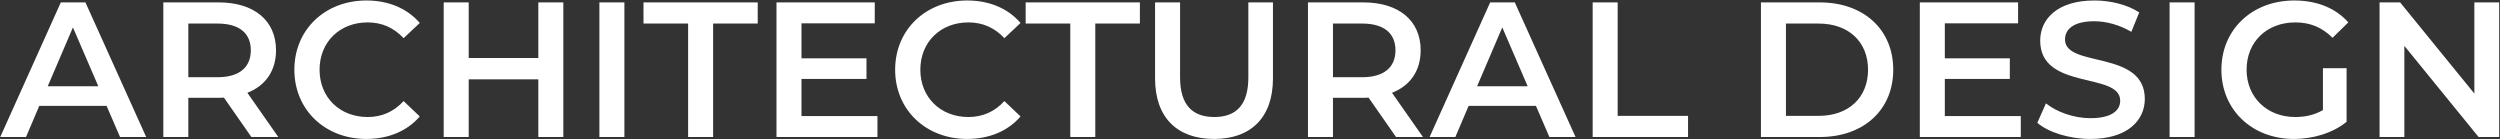<svg fill="none" height="116" viewBox="0 0 2080 116" width="2080" xmlns="http://www.w3.org/2000/svg"><rect x="0" y="0" width="2080" height="116" fill="#333333" stroke="none"/><path d="m99.88 114-11.2-25.92h-56l-11.04 25.92h-21.44l50.4-112h20.48l50.56 112zm-60.16-42.24h42.08l-21.12-48.96zm191.844 42.24h-22.4l-22.88-32.8c-1.44.16-2.88.16-4.32.16h-25.28v32.64h-20.8v-112h46.08c29.44 0 47.68 15.04 47.68 39.84 0 16.96-8.64 29.44-23.84 35.36zm-22.88-72.16c0-14.08-9.44-22.24-27.68-22.24h-24.32v44.64h24.32c18.24 0 27.68-8.32 27.68-22.4zm96.071 73.76c-34.24 0-59.84-24.16-59.84-57.6s25.6-57.6 60-57.6c18.24 0 33.92 6.56 44.32 18.72l-13.44 12.64c-8.16-8.8-18.24-13.12-29.92-13.12-23.2 0-40 16.32-40 39.36s16.8 39.36 40 39.36c11.68 0 21.76-4.32 29.92-13.28l13.44 12.8c-10.4 12.16-26.08 18.72-44.48 18.72zm143.13-113.6h20.8v112h-20.8v-48h-57.92v48h-20.8v-112h20.8v46.24h57.92zm50.811 112v-112h20.8v112zm73.814 0v-94.4h-37.12v-17.6h95.04v17.6h-37.12v94.4zm94.33-17.44h63.2v17.44h-84v-112h81.76v17.44h-60.96v29.12h54.08v17.12h-54.08zm137.759 19.04c-34.24 0-59.84-24.16-59.84-57.6s25.6-57.6 60-57.6c18.24 0 33.92 6.56 44.32 18.72l-13.44 12.64c-8.16-8.8-18.24-13.12-29.92-13.12-23.2 0-40 16.32-40 39.36s16.8 39.36 40 39.36c11.68 0 21.76-4.32 29.92-13.28l13.44 12.8c-10.4 12.16-26.08 18.72-44.48 18.72zm85.88-1.6v-94.4h-37.12v-17.6h95.04v17.6h-37.12v94.4zm119.661 1.6c-30.722 0-49.122-17.76-49.122-50.4v-63.2h20.8v62.4c0 23.04 10.4 32.96 28.482 32.96 18.08 0 28.32-9.92 28.32-32.96v-62.4h20.48v63.2c0 32.64-18.4 50.4-48.96 50.4zm173.77-1.6h-22.4l-22.88-32.8c-1.44.16-2.88.16-4.32.16h-25.28v32.64h-20.8v-112h46.08c29.44 0 47.68 15.04 47.68 39.84 0 16.96-8.64 29.44-23.84 35.36zm-22.88-72.16c0-14.08-9.44-22.24-27.68-22.24h-24.32v44.64h24.32c18.24 0 27.68-8.32 27.68-22.4zm128.07 72.16-11.2-25.92h-56l-11.04 25.92h-21.44l50.4-112h20.48l50.56 112zm-60.16-42.24h42.08l-21.12-48.96zm96.16 42.24v-112h20.8v94.4h58.56v17.6zm140 0v-112h48.96c36.32 0 61.12 22.4 61.12 56s-24.8 56-61.12 56zm20.8-17.6h27.2c24.96 0 41.12-15.2 41.12-38.4s-16.16-38.4-41.12-38.4h-27.2zm132.19.16h63.2v17.44h-84v-112h81.76v17.44h-60.96v29.12h54.08v17.12h-54.08zm121.11 19.04c-17.44 0-34.88-5.44-44.16-13.44l7.2-16.16c8.96 7.2 23.2 12.32 36.96 12.32 17.44 0 24.8-6.24 24.8-14.56 0-24.16-66.56-8.32-66.56-49.92 0-18.08 14.4-33.44 45.12-33.44 13.44 0 27.52 3.52 37.28 9.92l-6.56 16.16c-10.08-5.92-21.12-8.8-30.88-8.8-17.28 0-24.32 6.72-24.32 15.2 0 23.84 66.4 8.32 66.4 49.44 0 17.92-14.56 33.28-45.28 33.28zm65.9-1.6v-112h20.8v112zm127.58-22.4v-34.88h19.68v44.64c-11.68 9.44-28 14.24-43.84 14.24-34.72 0-60.32-24.16-60.32-57.6s25.6-57.6 60.64-57.6c18.72 0 34.4 6.24 44.96 18.24l-13.12 12.8c-8.8-8.8-18.88-12.8-30.88-12.8-23.84 0-40.64 16.16-40.64 39.36 0 22.72 16.8 39.36 40.48 39.36 8 0 15.84-1.6 23.04-5.76zm125.99-89.6h20.64v112h-17.12l-61.76-75.84v75.84h-20.64v-112h17.12l61.76 75.84z" fill="#fff"/></svg>